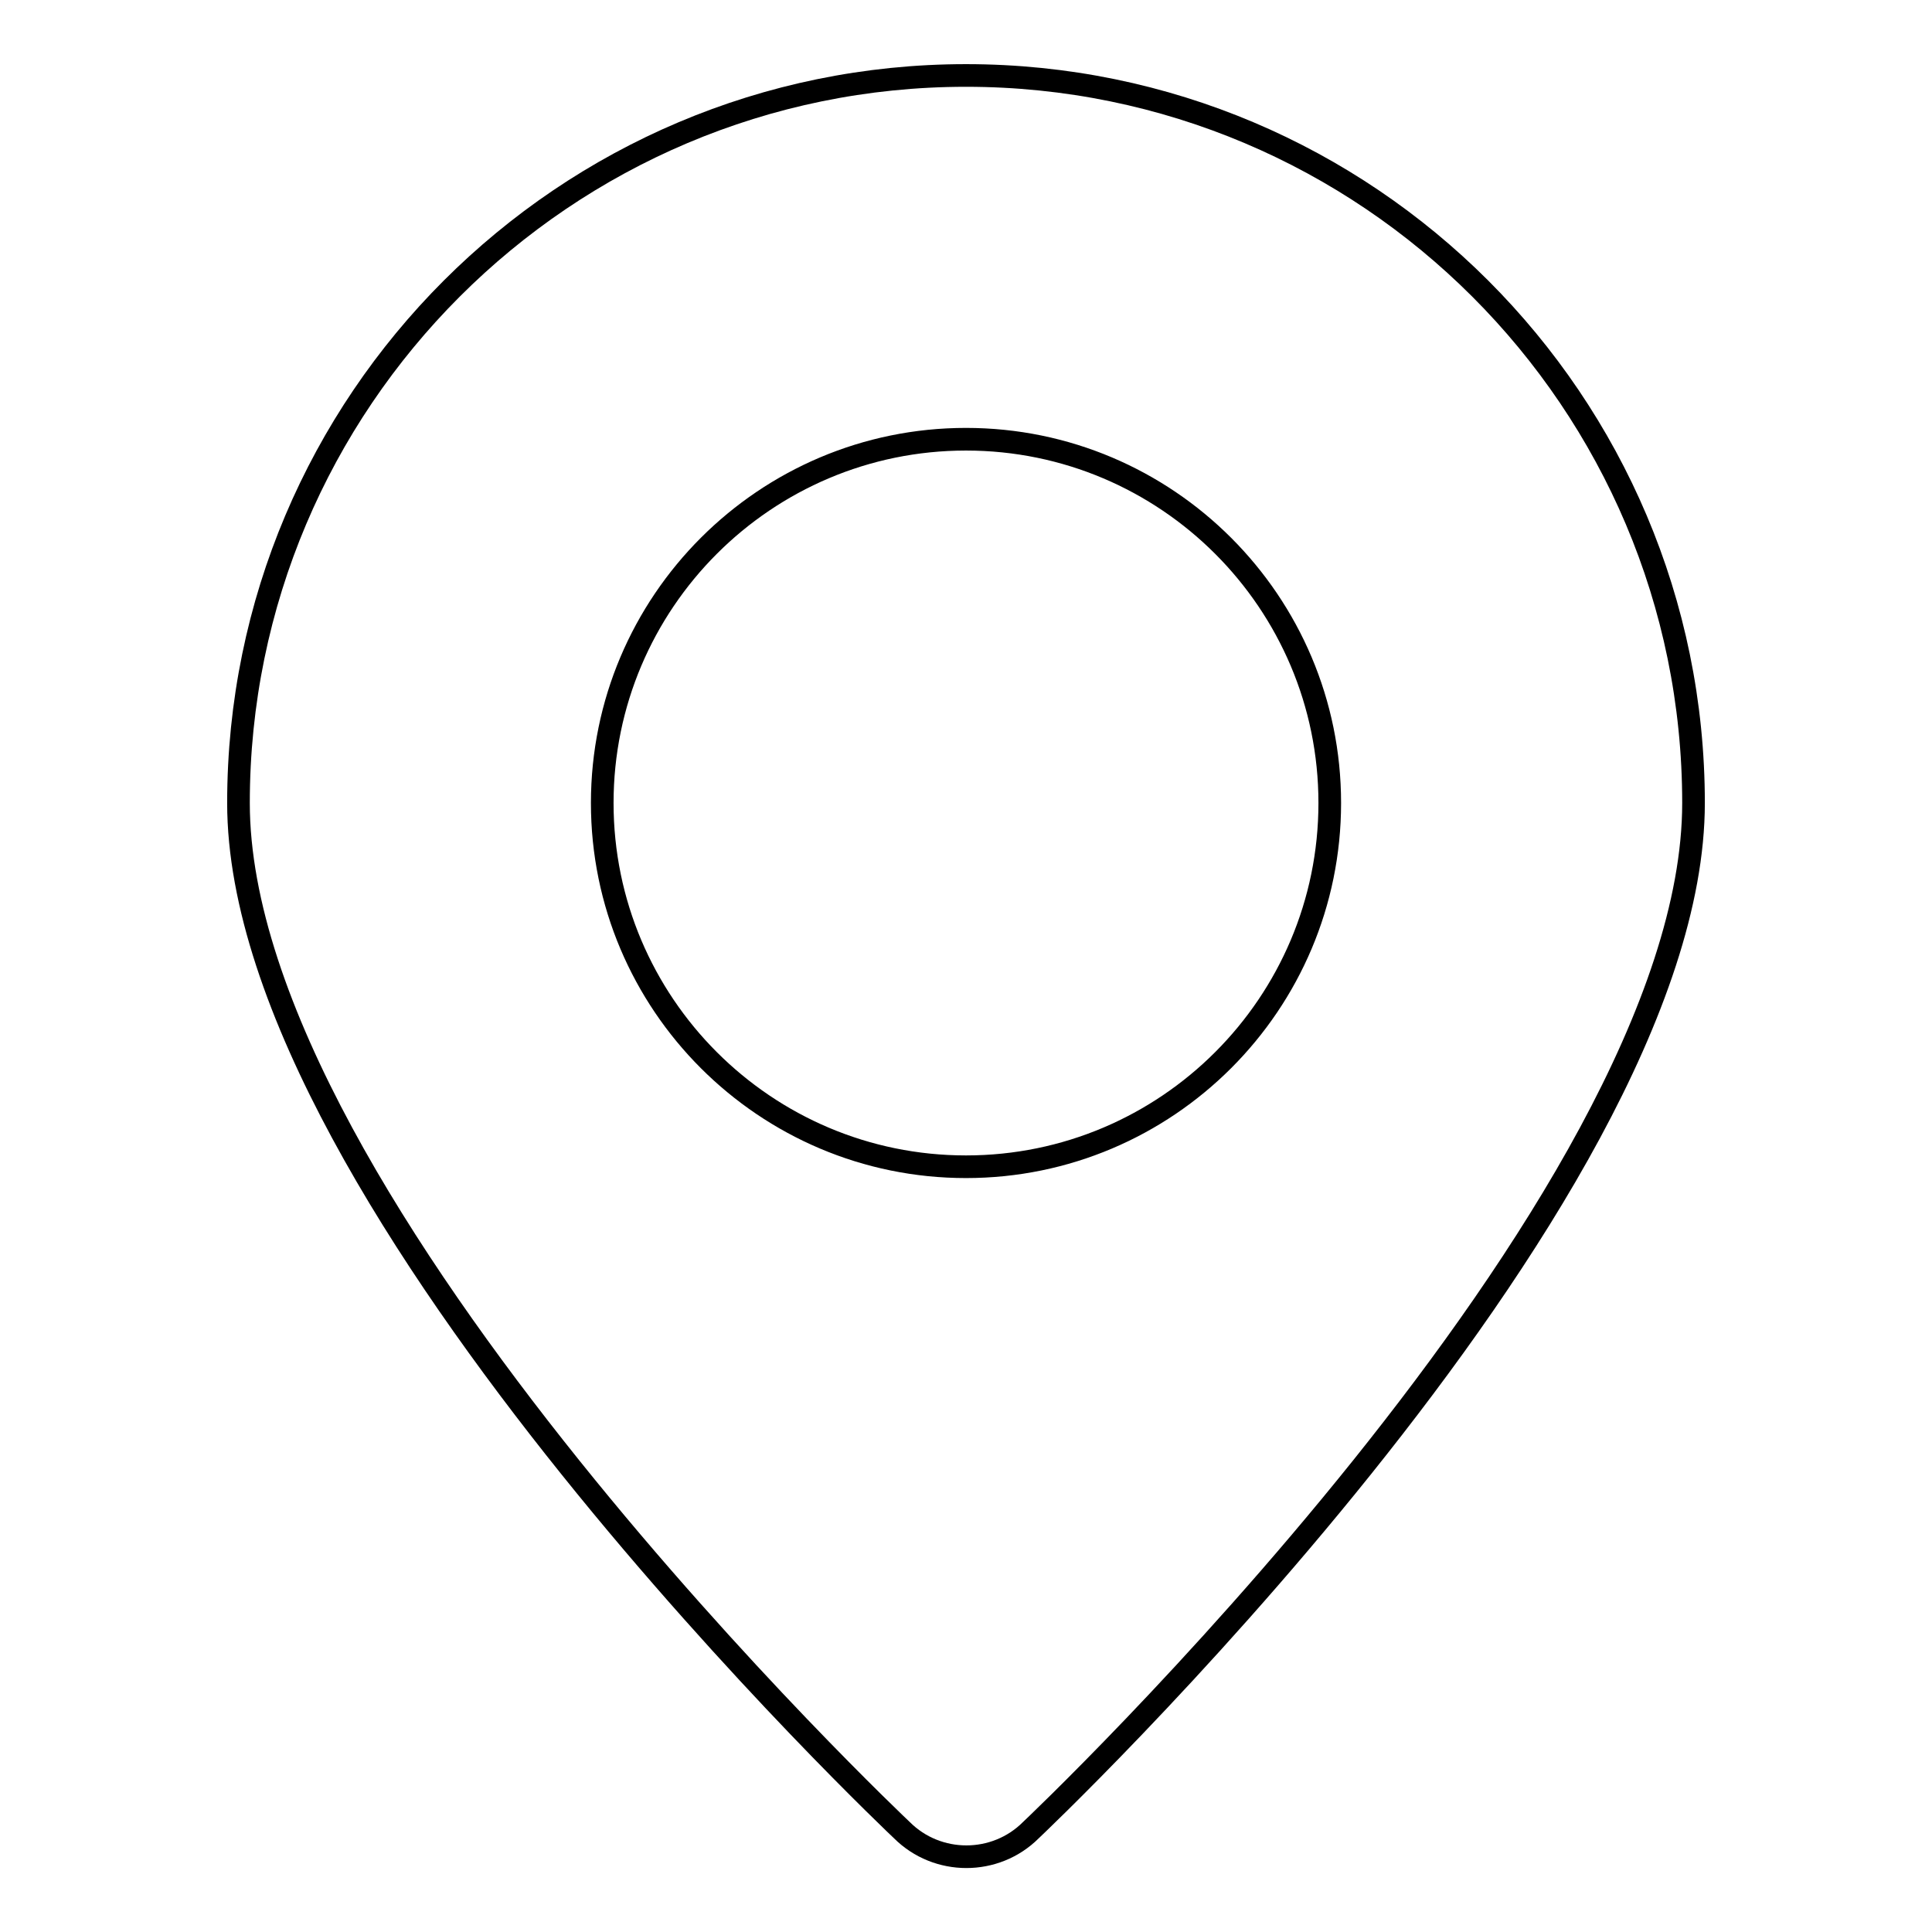 <?xml version="1.0" encoding="utf-8"?>
<!-- Svg Vector Icons : http://www.onlinewebfonts.com/icon -->
<!DOCTYPE svg PUBLIC "-//W3C//DTD SVG 1.1//EN" "http://www.w3.org/Graphics/SVG/1.1/DTD/svg11.dtd">
<svg version="1.1" xmlns="http://www.w3.org/2000/svg" xmlns:xlink="http://www.w3.org/1999/xlink" x="0px" y="0px" viewBox="0 0 256 256" enable-background="new 0 0 256 256" xml:space="preserve">
<g><g><path stroke-width="3" fill-opacity="0" stroke="#000000"  d="M31.6,106.4C31.6,53.2,74.8,10,128,10c53.2,0,96.4,43.2,96.4,96.4c0,53.2-87.8,136.1-87.8,136.1c-4.7,4.7-12.4,4.7-17.1,0C119.5,242.5,31.6,159.6,31.6,106.4z M128,154.6c26.6,0,48.2-21.6,48.2-48.2c0-26.6-21.6-48.2-48.2-48.2c-26.6,0-48.2,21.6-48.2,48.2C79.8,133,101.4,154.6,128,154.6z"/></g></g>
</svg>